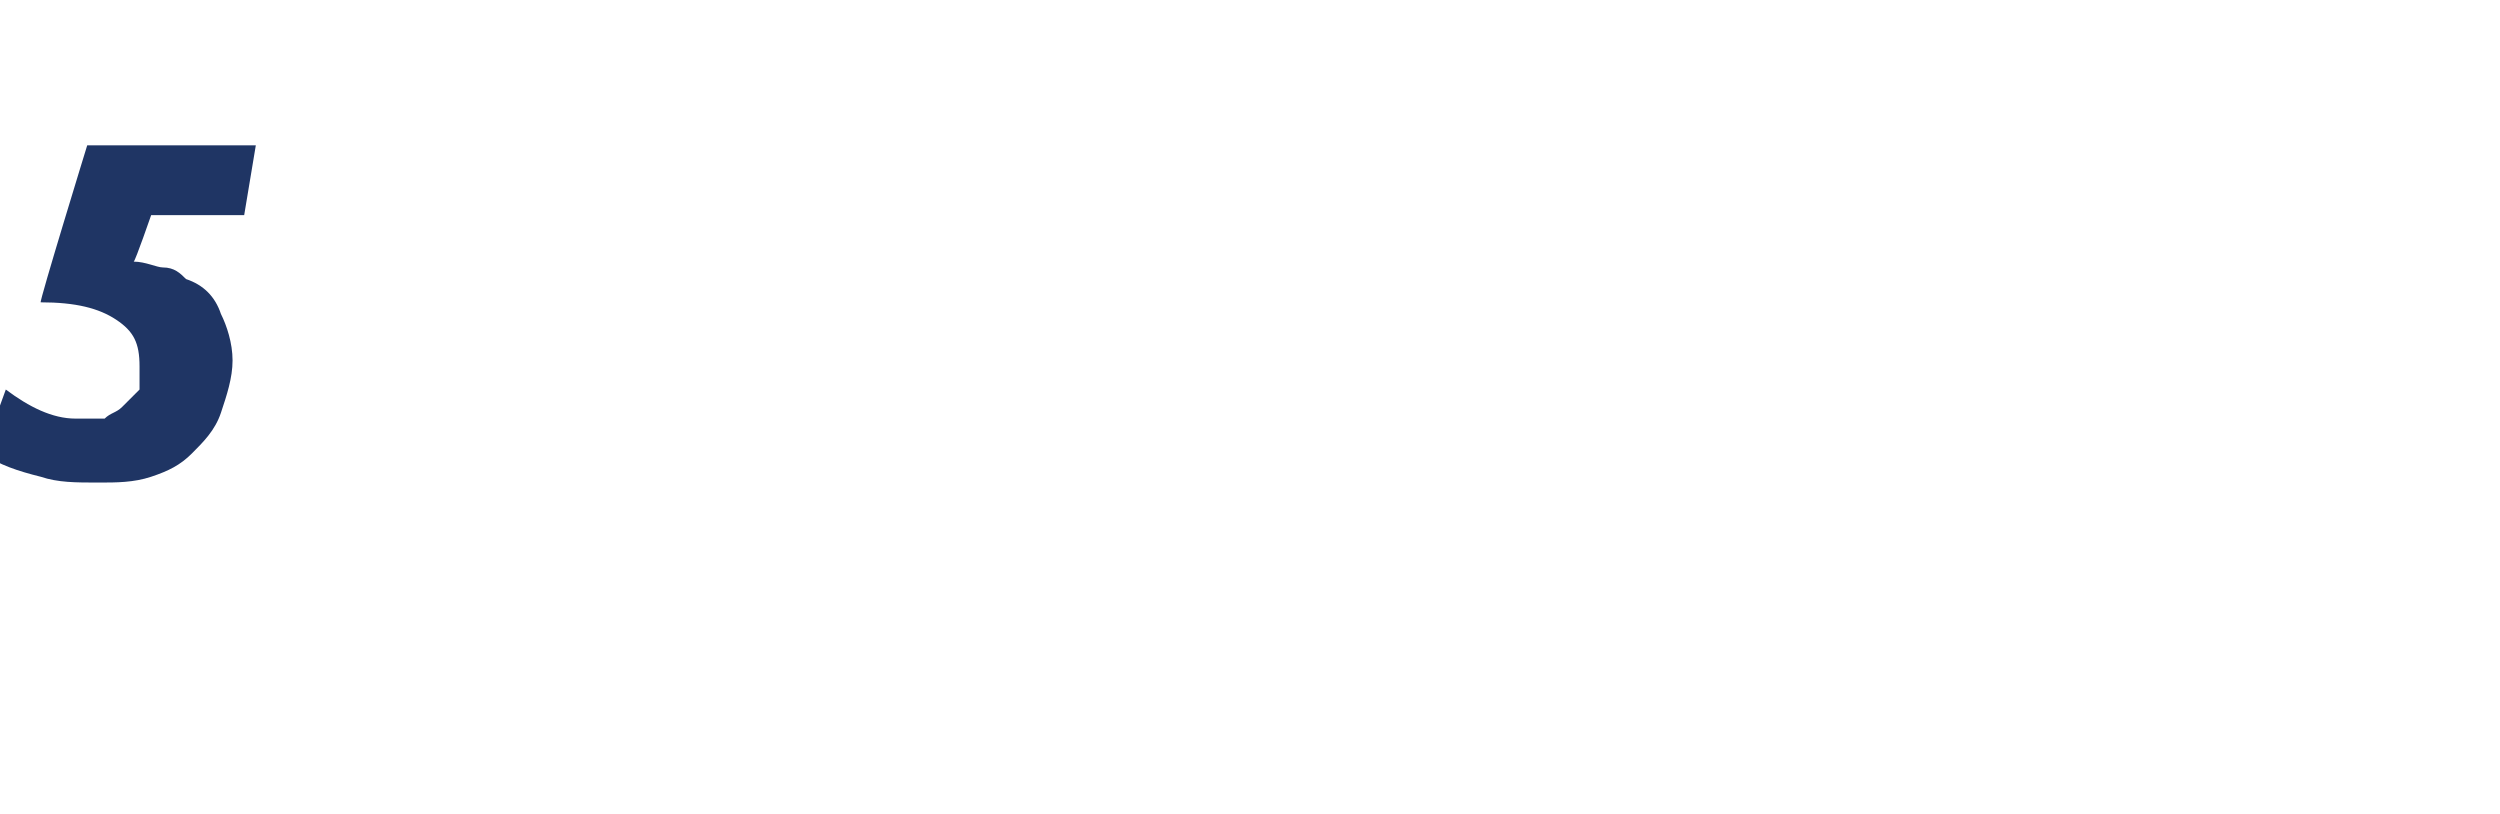 <?xml version="1.0" standalone="no"?><!DOCTYPE svg PUBLIC "-//W3C//DTD SVG 1.1//EN" "http://www.w3.org/Graphics/SVG/1.1/DTD/svg11.dtd"><svg xmlns="http://www.w3.org/2000/svg" version="1.1" width="43px" height="14px" viewBox="0 -2 43 14" style="top:-2px">  <desc>5</desc>  <defs/>  <g id="Polygon166556">    <path d="M 2.3 2.5 C 2.5 2.5 2.7 2.6 2.8 2.6 C 3 2.6 3.1 2.7 3.2 2.8 C 3.5 2.9 3.7 3.1 3.8 3.4 C 3.9 3.6 4 3.9 4 4.2 C 4 4.5 3.9 4.8 3.8 5.1 C 3.7 5.4 3.5 5.6 3.3 5.8 C 3.1 6 2.9 6.1 2.6 6.2 C 2.3 6.3 2 6.3 1.7 6.3 C 1.3 6.3 1 6.3 0.7 6.2 C 0.3 6.1 0 6 -0.3 5.8 C -0.3 5.8 0.1 4.7 0.1 4.7 C 0.5 5 0.9 5.2 1.3 5.2 C 1.5 5.2 1.6 5.2 1.8 5.2 C 1.9 5.1 2 5.1 2.1 5 C 2.2 4.9 2.3 4.8 2.4 4.7 C 2.4 4.5 2.4 4.4 2.4 4.3 C 2.4 3.9 2.3 3.7 2 3.5 C 1.7 3.3 1.3 3.2 0.7 3.2 C 0.67 3.2 1.5 0.5 1.5 0.5 L 4.4 0.5 L 4.2 1.7 L 2.6 1.7 C 2.6 1.7 2.33 2.48 2.3 2.5 Z " stroke="none" fill="#1f3564"/>  </g></svg>